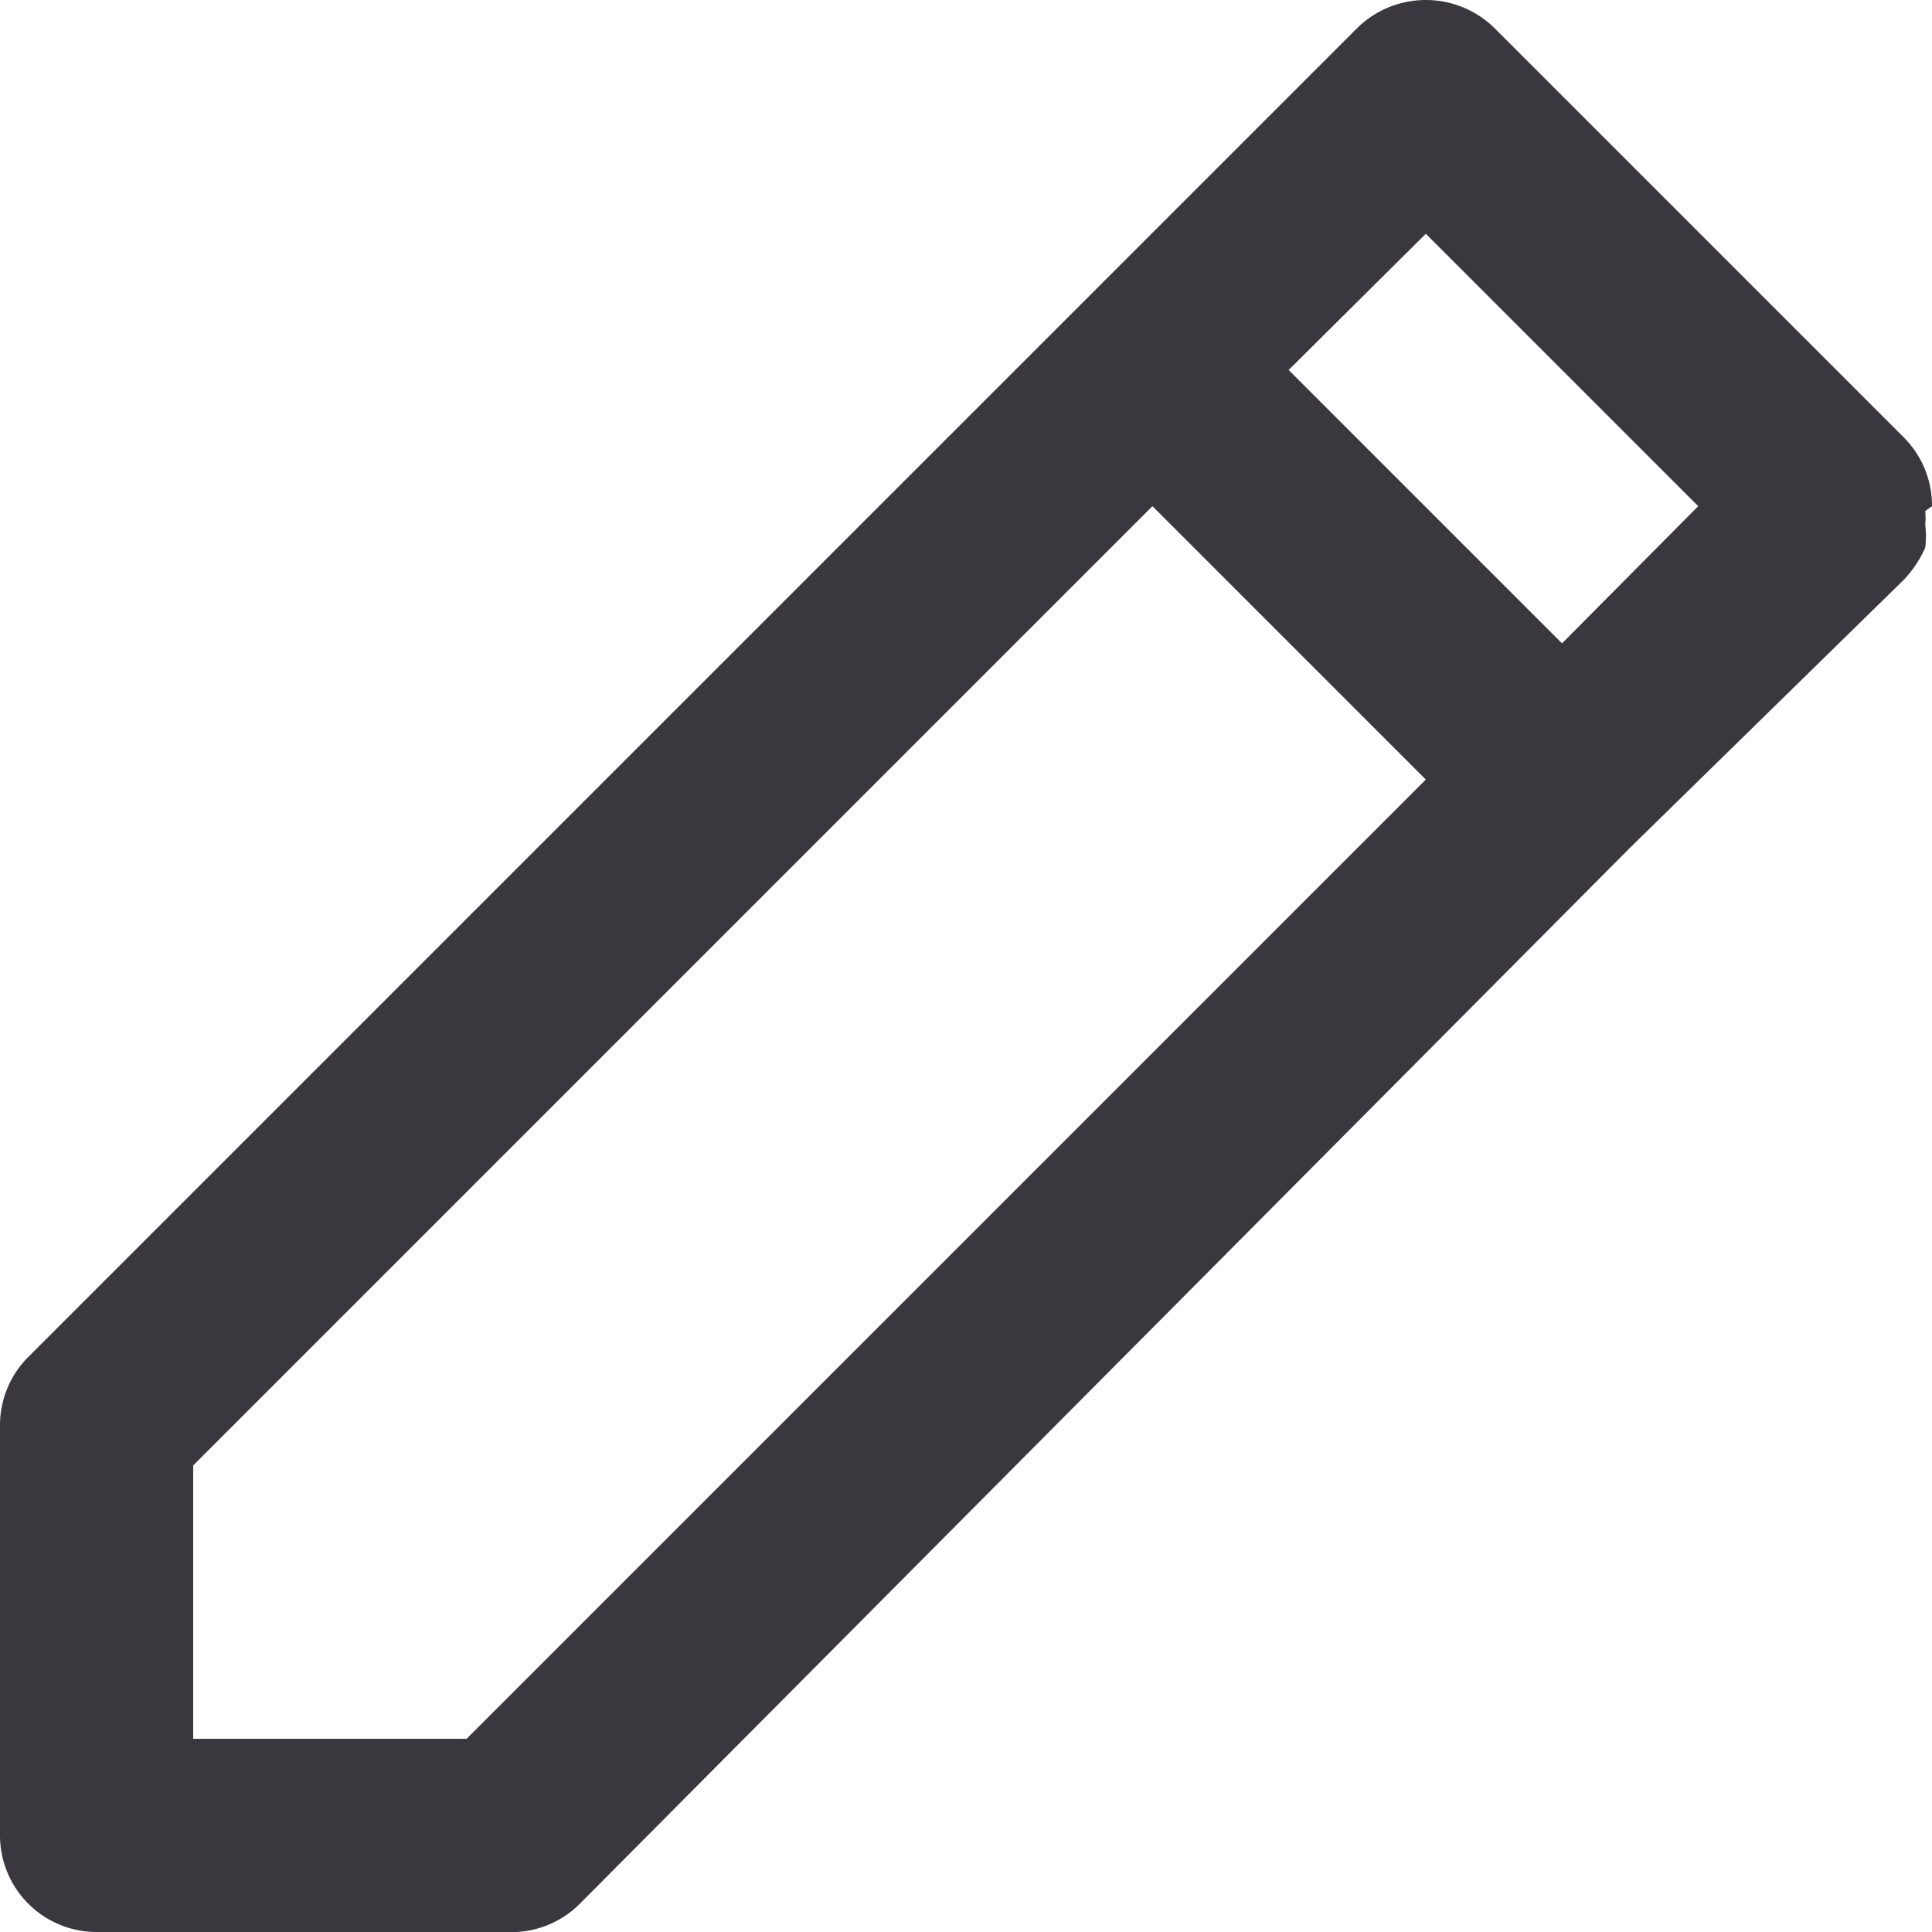 <svg id="pen" xmlns="http://www.w3.org/2000/svg" width="20" height="20.001" viewBox="0 0 20 20.001">
  <path id="pen-2" data-name="pen" d="M22,7.24a1,1,0,0,0-.29-.71L17.47,2.29a1.014,1.014,0,0,0-1.42,0L13.22,5.12h0L2.29,16.05a1,1,0,0,0-.29.71V21a1,1,0,0,0,1,1H7.24A1,1,0,0,0,8,21.71L18.87,10.78h0L21.71,8a1.19,1.19,0,0,0,.22-.33,1,1,0,0,0,0-.24.7.7,0,0,0,0-.14ZM6.83,20H4V17.17l9.93-9.93,2.83,2.83ZM18.17,8.66,15.34,5.83l1.42-1.41,2.82,2.82Z" transform="translate(-2 -2)" fill="#3a383e"/>
</svg>

